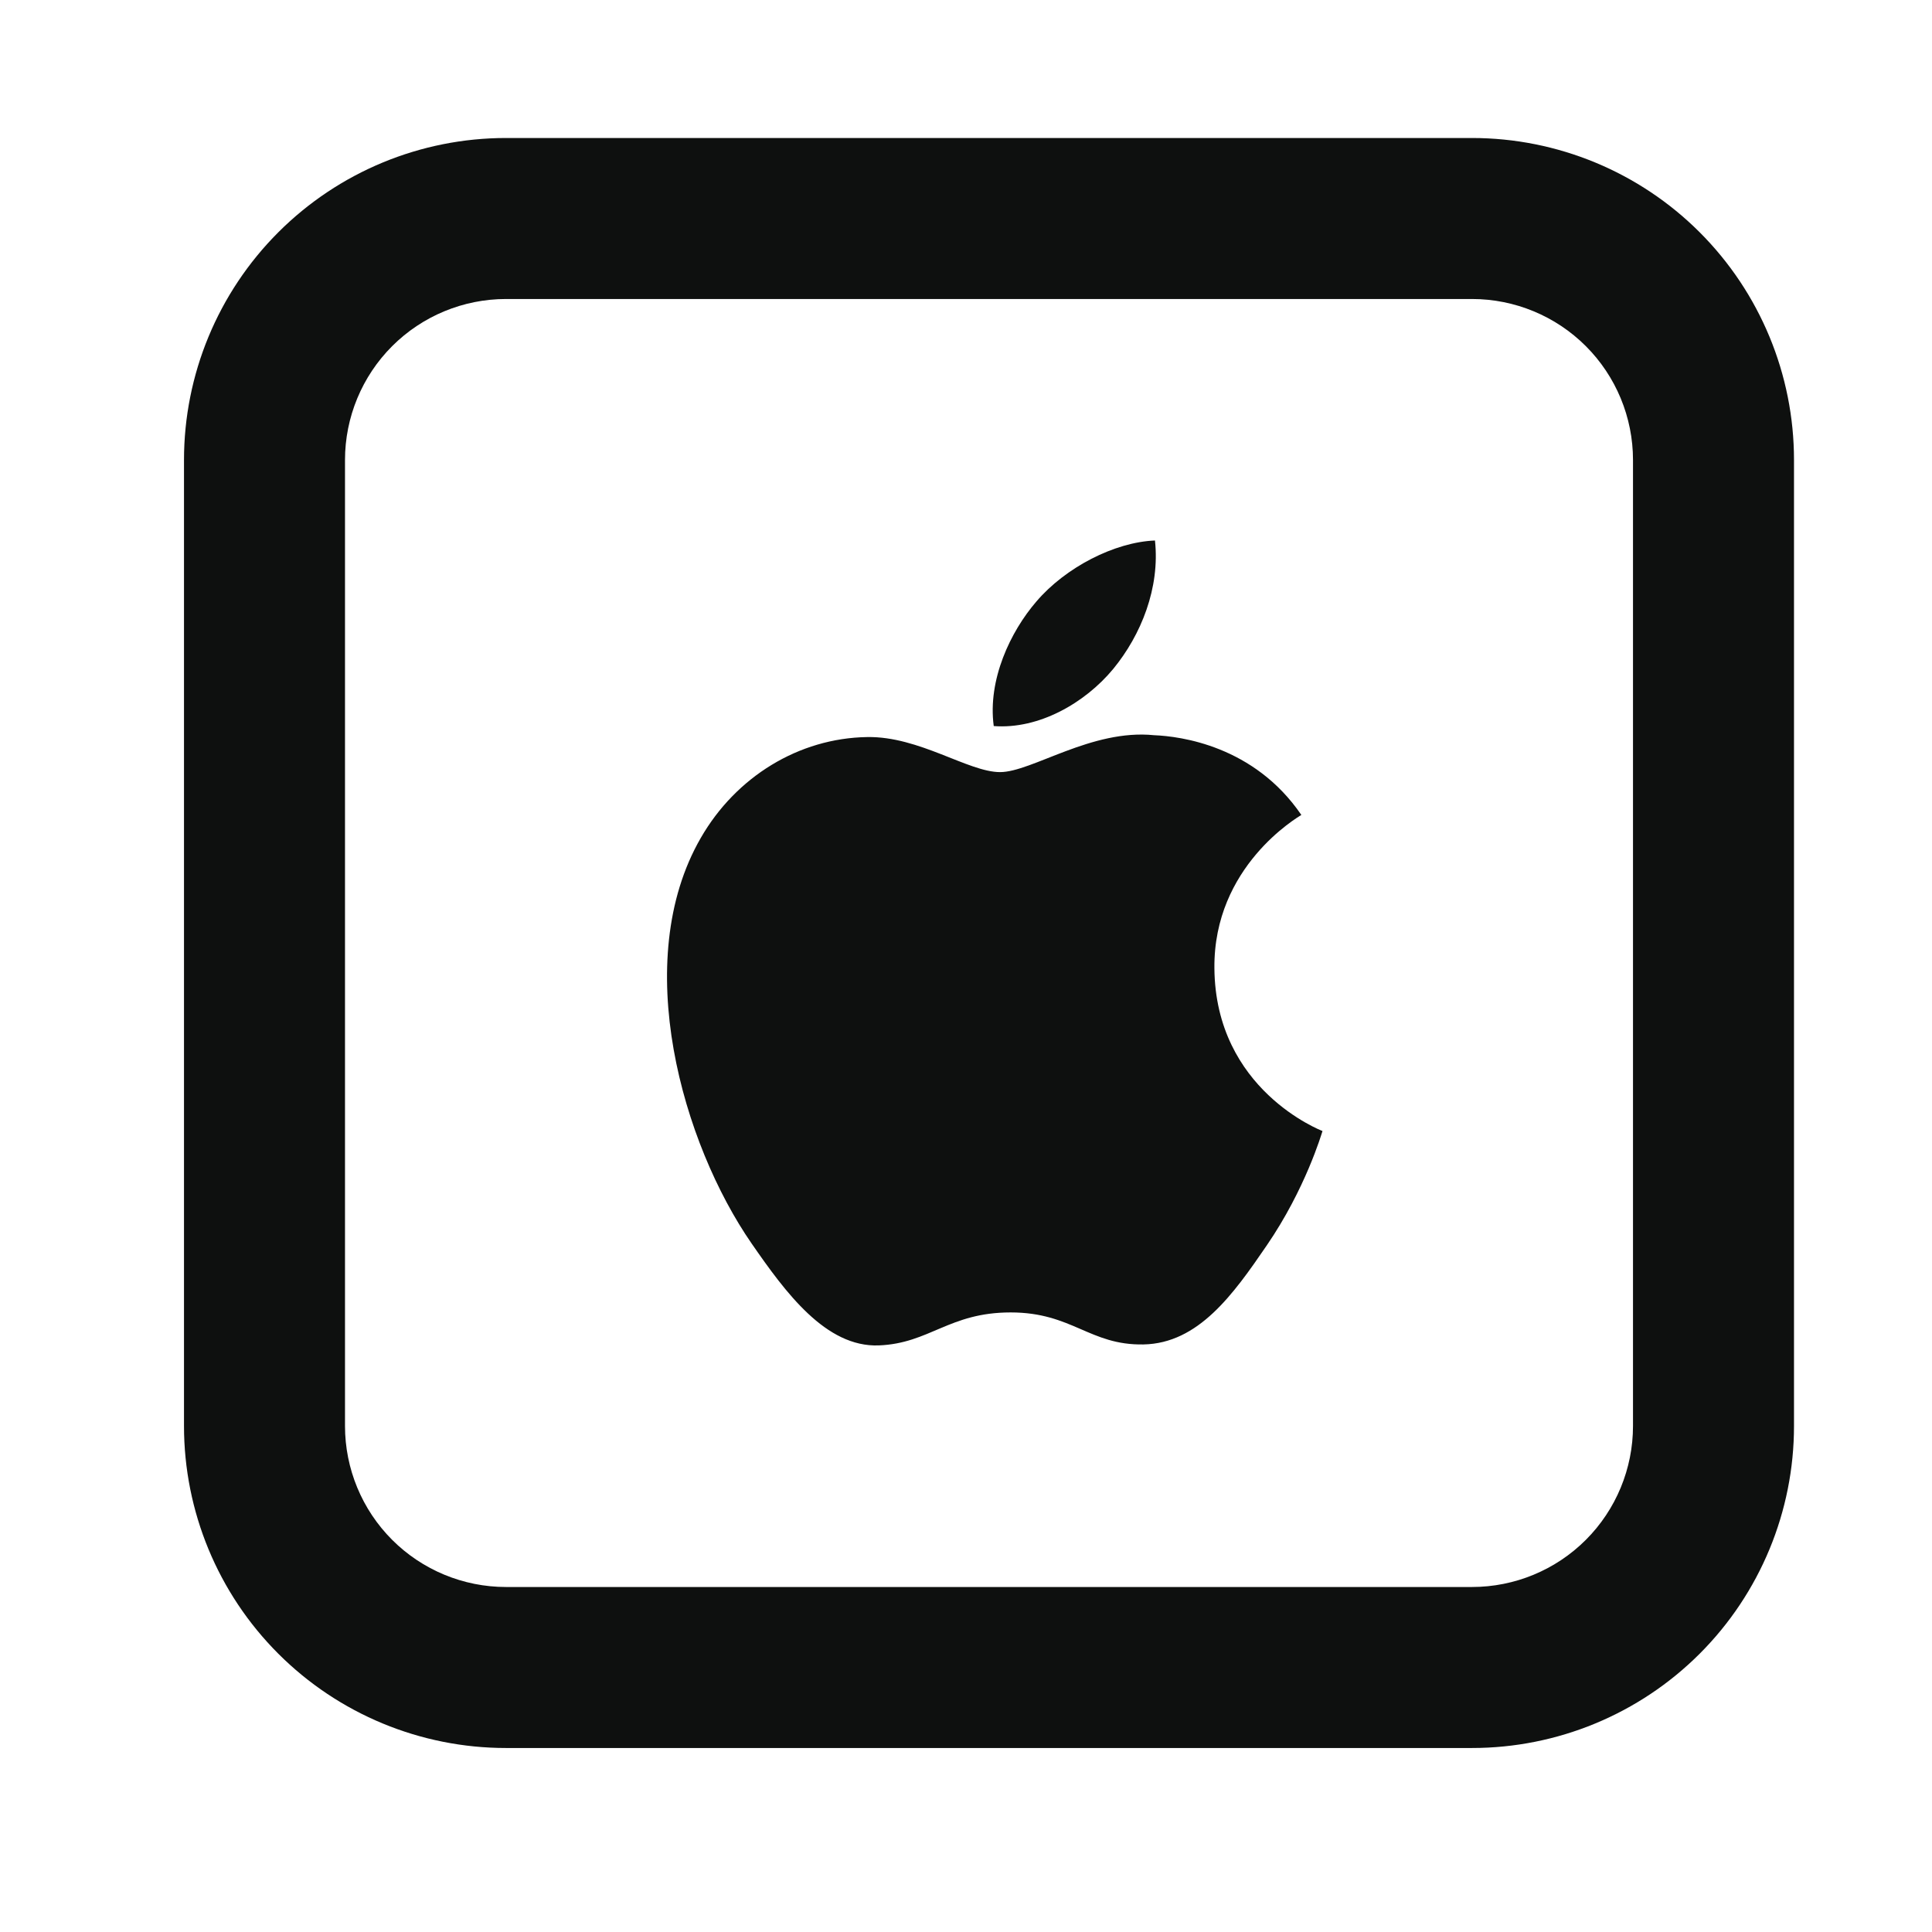 <svg width="42" height="42" viewBox="0 0 42 42" fill="none" xmlns="http://www.w3.org/2000/svg">
<path d="M26.4 21.048C26.379 18.832 28.209 17.77 28.29 17.716C27.263 16.211 25.661 16.006 25.091 15.983C23.728 15.843 22.431 16.785 21.74 16.785C21.05 16.785 19.983 16.003 18.852 16.023C17.366 16.046 15.998 16.886 15.233 18.218C13.69 20.895 14.838 24.863 16.341 27.035C17.076 28.097 17.953 29.292 19.104 29.248C20.212 29.204 20.63 28.531 21.971 28.531C23.311 28.531 23.686 29.248 24.858 29.227C26.052 29.204 26.808 28.142 27.537 27.076C28.381 25.845 28.729 24.649 28.75 24.588C28.724 24.576 26.421 23.695 26.4 21.048ZM24.198 14.545C24.809 13.803 25.22 12.775 25.108 11.75C24.228 11.785 23.162 12.336 22.531 13.075C21.965 13.731 21.468 14.777 21.603 15.784C22.583 15.859 23.586 15.283 24.198 14.545Z" fill="#0E100F"/>
<path d="M11 6.5C10.072 6.5 9.181 6.869 8.525 7.525C7.869 8.181 7.5 9.072 7.5 10V31C7.5 31.928 7.869 32.819 8.525 33.475C9.181 34.131 10.072 34.5 11 34.5H32C32.928 34.5 33.819 34.131 34.475 33.475C35.131 32.819 35.5 31.928 35.5 31V10C35.5 9.072 35.131 8.181 34.475 7.525C33.819 6.869 32.928 6.5 32 6.5H11ZM11 3H32C33.856 3 35.637 3.737 36.95 5.05C38.263 6.363 39 8.143 39 10V31C39 32.856 38.263 34.637 36.95 35.95C35.637 37.263 33.856 38 32 38H11C9.143 38 7.363 37.263 6.05 35.95C4.737 34.637 4 32.856 4 31V10C4 8.143 4.737 6.363 6.05 5.05C7.363 3.737 9.143 3 11 3Z" fill="#0E100F"/>
</svg>
